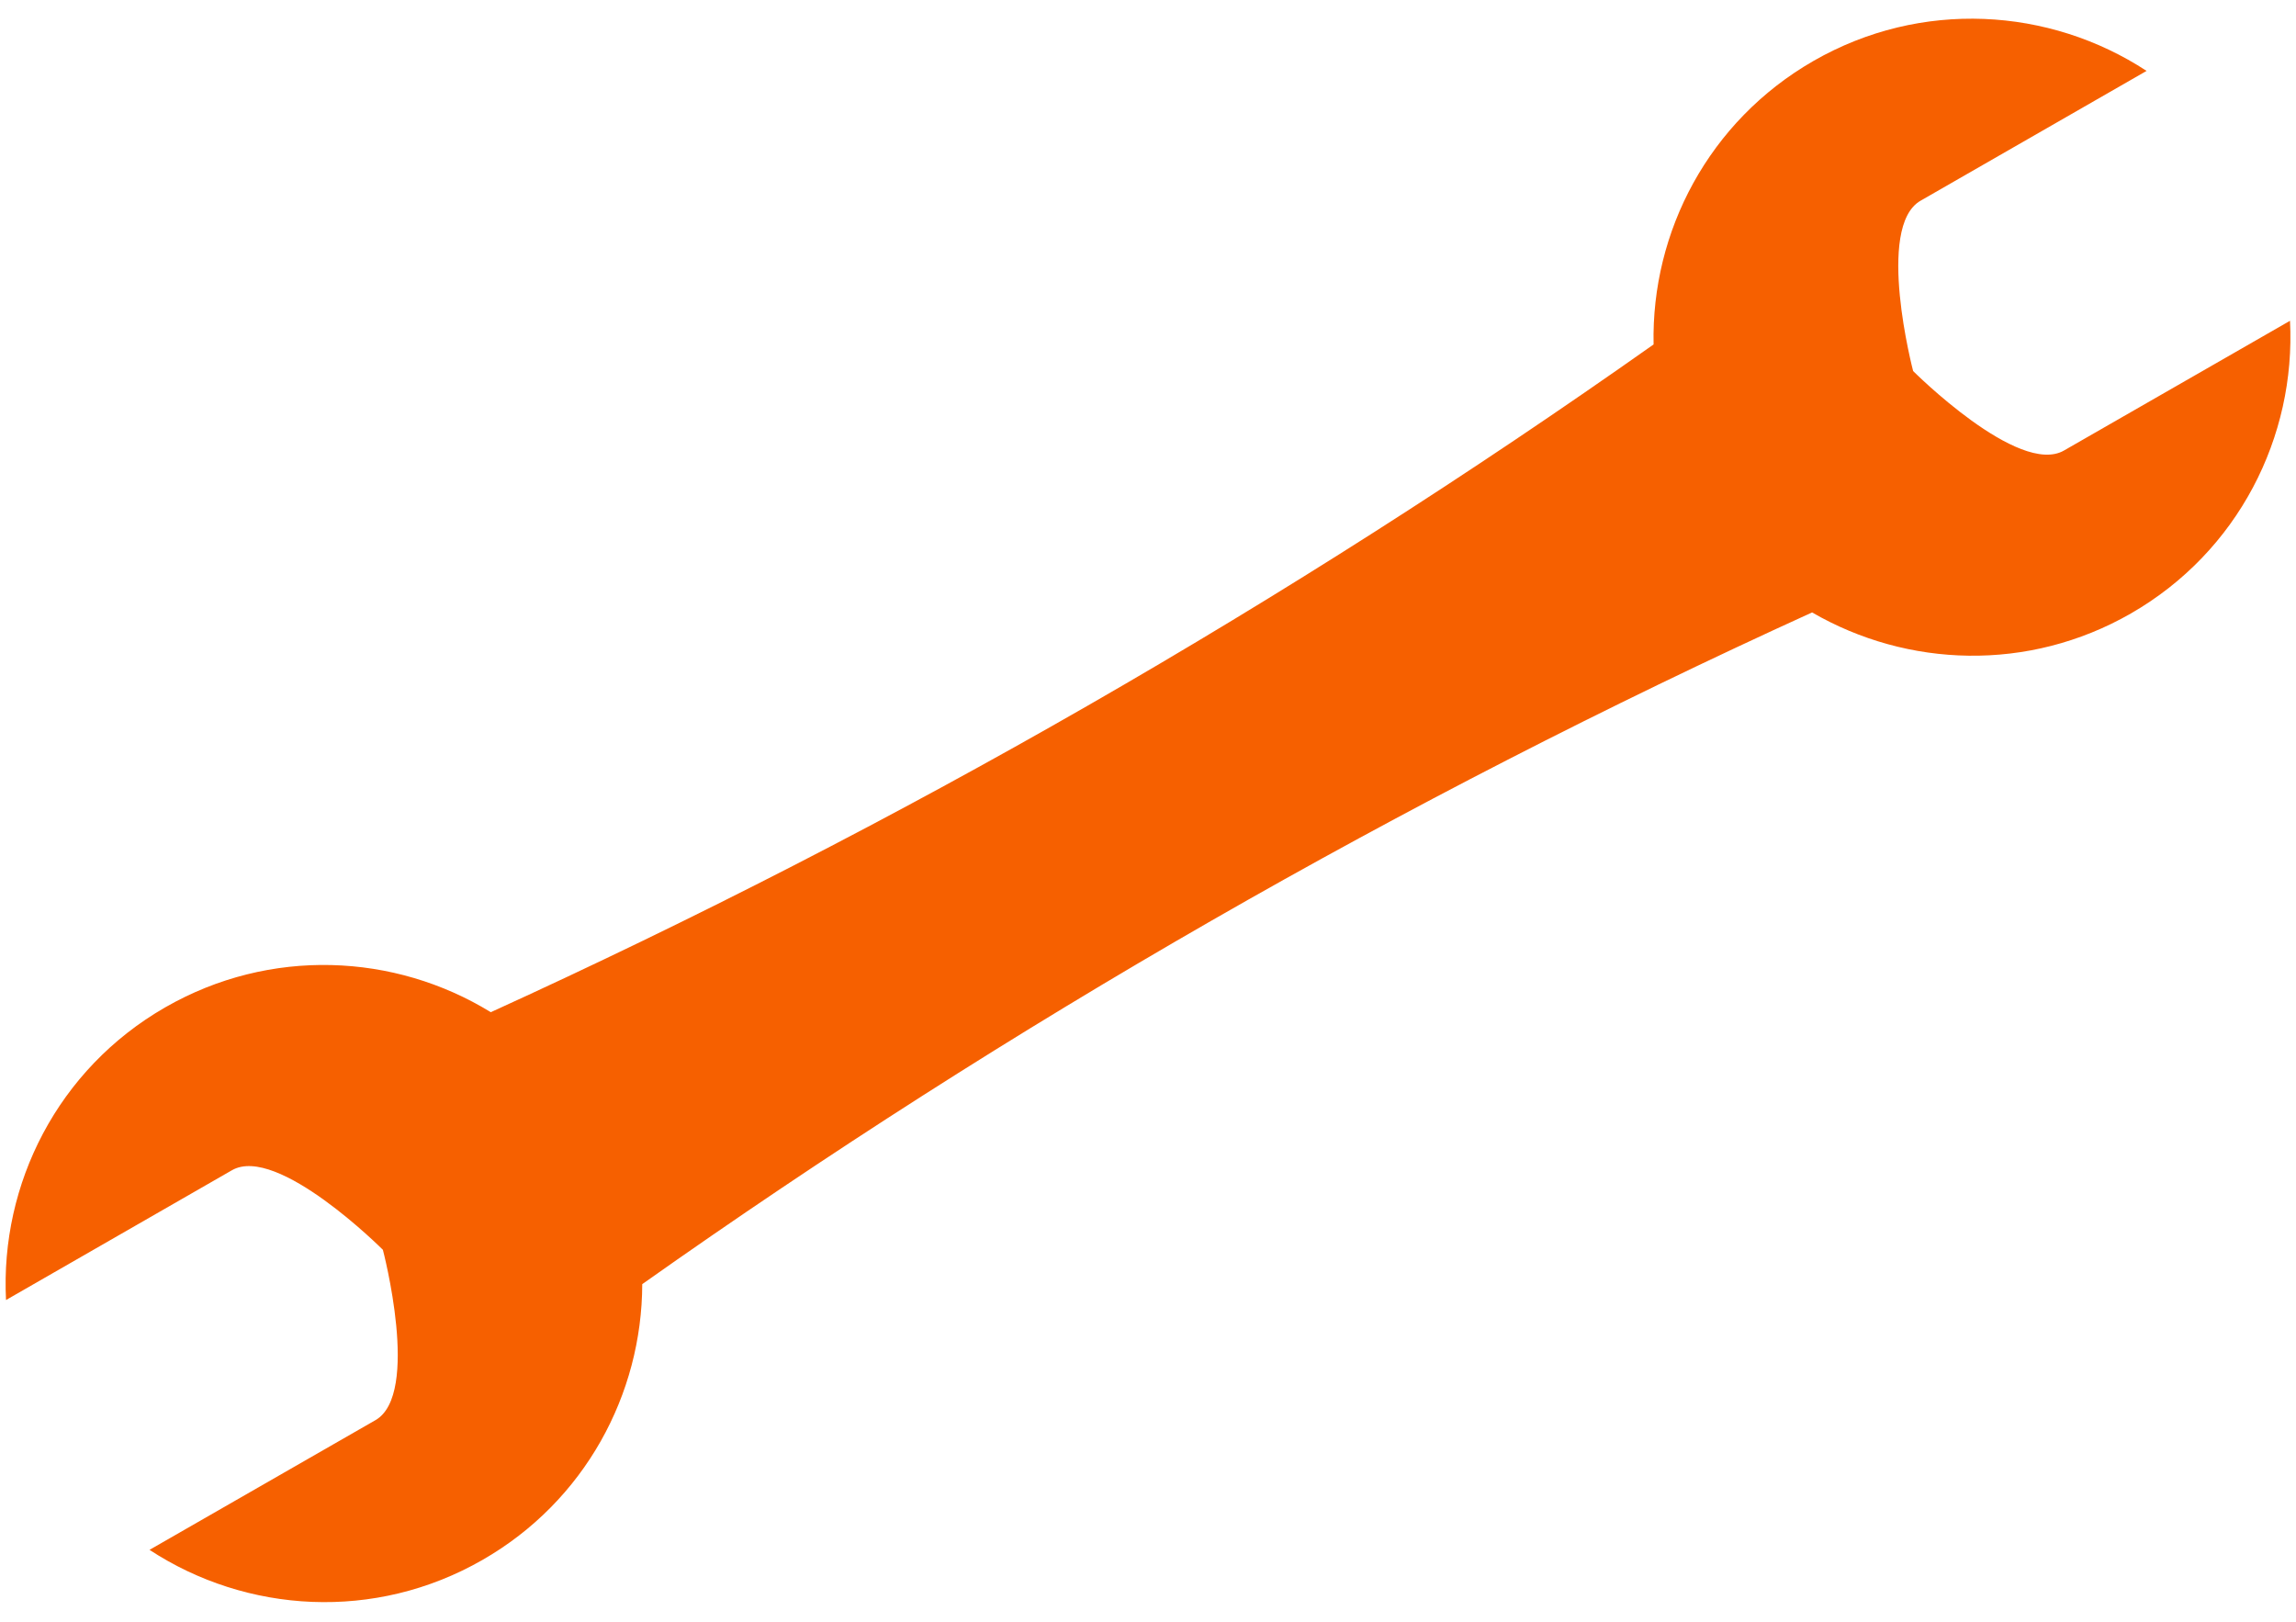 <?xml version="1.0" encoding="UTF-8" standalone="no"?><svg xmlns="http://www.w3.org/2000/svg" xmlns:xlink="http://www.w3.org/1999/xlink" fill="#000000" height="86.8" preserveAspectRatio="xMidYMid meet" version="1" viewBox="-0.3 -1.0 122.9 86.8" width="122.9" zoomAndPan="magnify"><g id="change1_1"><path d="M110.18,23.114c-2.426,1.397-8.074-4.254-8.074-4.254s-2.031-7.723,0.398-9.117 l12.098-6.948c-5.204-3.403-12.077-3.836-17.83-0.534c-5.606,3.221-8.688,9.14-8.559,15.175 C68.626,31.27,47.791,43.235,25.971,53.177c-5.146-3.161-11.817-3.48-17.424-0.261 C2.789,56.223-0.293,62.378,0.022,68.583l12.096-6.948c2.431-1.393,8.077,4.26,8.077,4.26 s2.031,7.724-0.396,9.117L7.703,81.955c5.198,3.403,12.069,3.844,17.827,0.537 c5.479-3.143,8.534-8.869,8.548-14.759c19.697-13.928,40.661-25.958,62.619-35.953 c5.099,2.955,11.578,3.201,17.057,0.06c5.755-3.305,8.843-9.462,8.525-15.67L110.18,23.114z" fill="#f66000"/></g></svg>